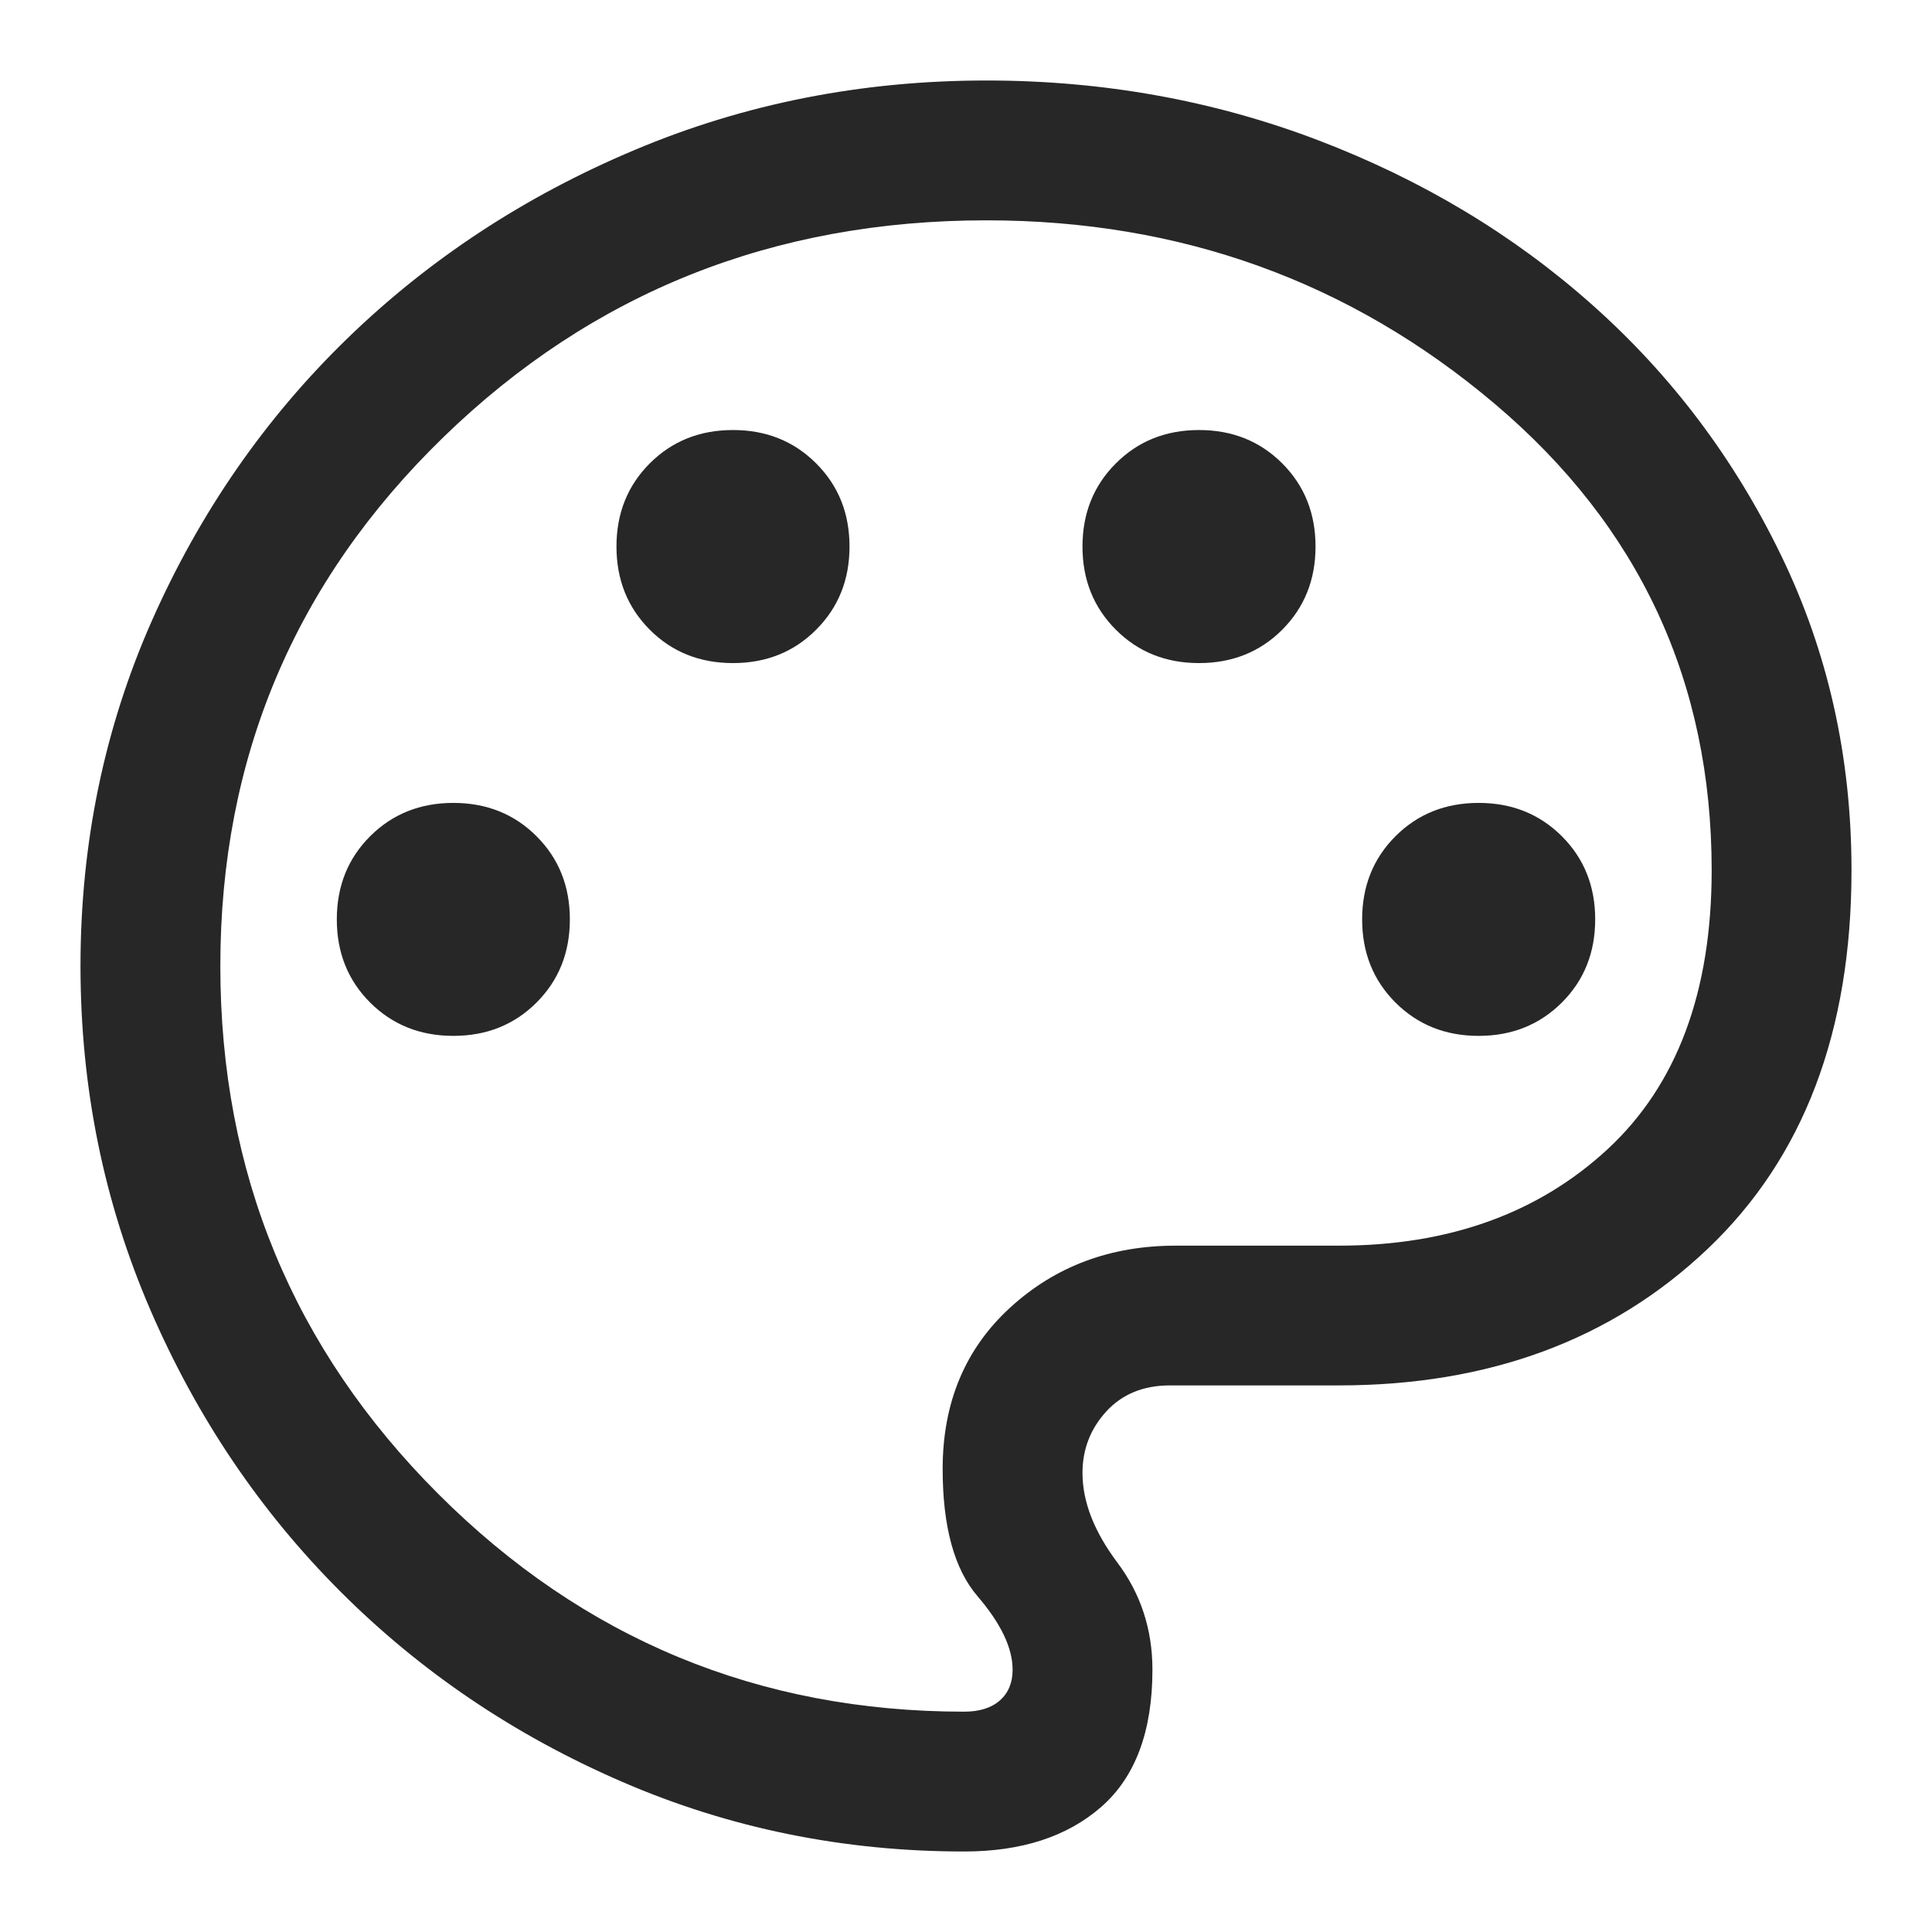 <svg xmlns="http://www.w3.org/2000/svg" fill="none" viewBox="0 0 24 24" height="24" width="24">
<path fill="#272727" d="M11.978 23C10.477 23 9.059 22.711 7.725 22.133C6.39 21.555 5.225 20.767 4.229 19.771C3.233 18.775 2.445 17.608 1.867 16.27C1.289 14.931 1 13.508 1 12C1 10.473 1.297 9.04 1.891 7.701C2.485 6.363 3.291 5.199 4.31 4.209C5.329 3.219 6.521 2.436 7.886 1.862C9.251 1.287 10.707 1 12.254 1C13.701 1 15.073 1.247 16.369 1.74C17.665 2.234 18.803 2.917 19.783 3.79C20.764 4.663 21.545 5.7 22.127 6.902C22.709 8.104 23 9.407 23 10.811C23 12.815 22.404 14.383 21.213 15.514C20.022 16.645 18.495 17.21 16.632 17.21H14.534C14.204 17.21 13.941 17.318 13.743 17.533C13.546 17.749 13.447 18.003 13.447 18.297C13.447 18.655 13.592 19.027 13.882 19.413C14.171 19.799 14.316 20.242 14.316 20.742C14.316 21.506 14.104 22.074 13.681 22.445C13.258 22.815 12.69 23 11.978 23ZM5.632 12.868C6.044 12.868 6.389 12.73 6.665 12.454C6.941 12.178 7.079 11.834 7.079 11.421C7.079 11.008 6.941 10.664 6.665 10.388C6.389 10.112 6.044 9.974 5.632 9.974C5.219 9.974 4.875 10.112 4.598 10.388C4.322 10.664 4.184 11.008 4.184 11.421C4.184 11.834 4.322 12.178 4.598 12.454C4.875 12.73 5.219 12.868 5.632 12.868ZM9.105 8.237C9.518 8.237 9.862 8.099 10.138 7.823C10.415 7.546 10.553 7.202 10.553 6.789C10.553 6.377 10.415 6.032 10.138 5.756C9.862 5.48 9.518 5.342 9.105 5.342C8.693 5.342 8.348 5.48 8.072 5.756C7.796 6.032 7.658 6.377 7.658 6.789C7.658 7.202 7.796 7.546 8.072 7.823C8.348 8.099 8.693 8.237 9.105 8.237ZM14.895 8.237C15.307 8.237 15.652 8.099 15.928 7.823C16.204 7.546 16.342 7.202 16.342 6.789C16.342 6.377 16.204 6.032 15.928 5.756C15.652 5.48 15.307 5.342 14.895 5.342C14.482 5.342 14.138 5.48 13.862 5.756C13.585 6.032 13.447 6.377 13.447 6.789C13.447 7.202 13.585 7.546 13.862 7.823C14.138 8.099 14.482 8.237 14.895 8.237ZM18.368 12.868C18.781 12.868 19.125 12.73 19.402 12.454C19.678 12.178 19.816 11.834 19.816 11.421C19.816 11.008 19.678 10.664 19.402 10.388C19.125 10.112 18.781 9.974 18.368 9.974C17.956 9.974 17.611 10.112 17.335 10.388C17.059 10.664 16.921 11.008 16.921 11.421C16.921 11.834 17.059 12.178 17.335 12.454C17.611 12.73 17.956 12.868 18.368 12.868ZM11.978 21.263C12.166 21.263 12.314 21.217 12.42 21.124C12.526 21.031 12.579 20.904 12.579 20.742C12.579 20.472 12.434 20.168 12.145 19.831C11.855 19.494 11.71 18.967 11.71 18.248C11.71 17.423 11.99 16.754 12.55 16.242C13.11 15.73 13.795 15.474 14.605 15.474H16.632C17.994 15.474 19.107 15.074 19.97 14.276C20.832 13.477 21.263 12.322 21.263 10.811C21.263 8.468 20.365 6.537 18.569 5.017C16.773 3.497 14.668 2.737 12.254 2.737C9.607 2.737 7.359 3.634 5.51 5.429C3.661 7.224 2.737 9.414 2.737 12C2.737 14.567 3.639 16.752 5.443 18.557C7.248 20.361 9.426 21.263 11.978 21.263Z"></path>
</svg>
